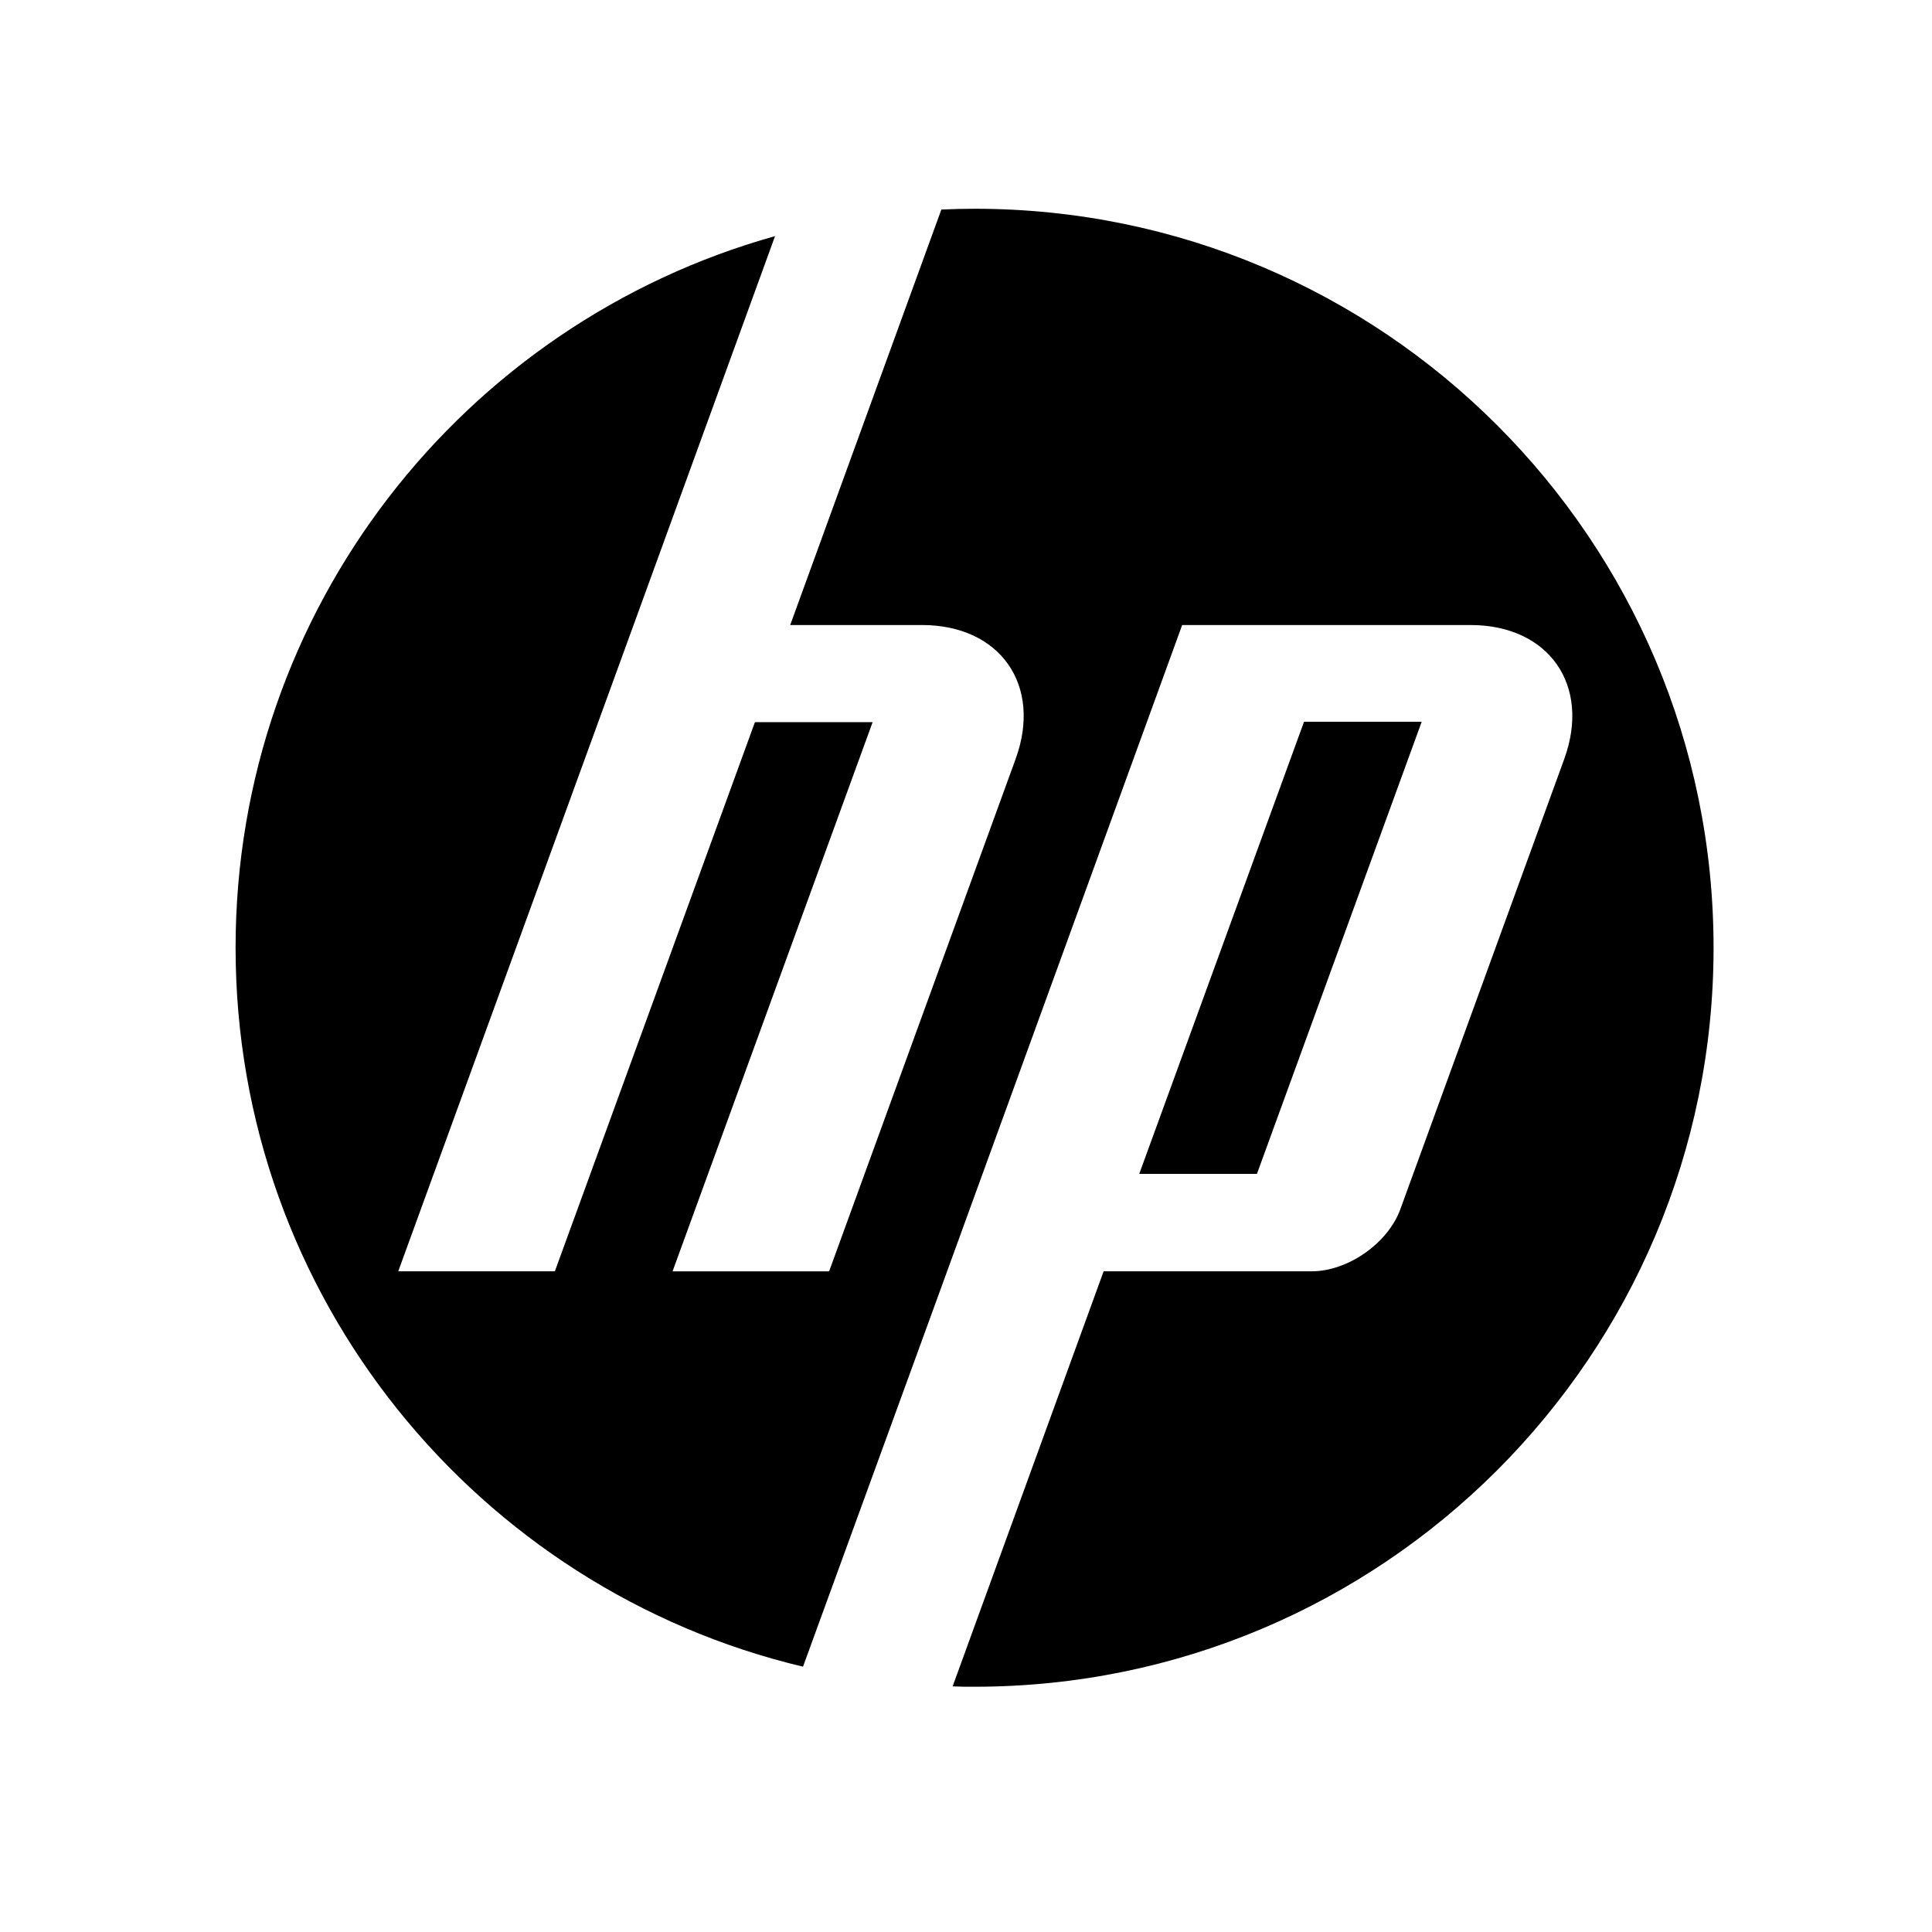 <?xml version="1.0" encoding="UTF-8" standalone="no"?>
<svg
   viewBox="0 0 432 432"
   version="1.1"
   id="svg136"
   sodipodi:docname="logo-hp-black.svg"
   inkscape:export-filename="HP_log_white111.svg"
   inkscape:export-xdpi="88.888885"
   inkscape:export-ydpi="88.888885"
   inkscape:version="1.2 (dc2aeda, 2022-05-15)"
   xmlns:inkscape="http://www.inkscape.org/namespaces/inkscape"
   xmlns:sodipodi="http://sodipodi.sourceforge.net/DTD/sodipodi-0.dtd"
   xmlns="http://www.w3.org/2000/svg"
   xmlns:svg="http://www.w3.org/2000/svg">
  <defs
     id="defs140" />
  <sodipodi:namedview
     id="namedview138"
     pagecolor="#ffffff"
     bordercolor="#666666"
     borderopacity="1.0"
     inkscape:showpageshadow="2"
     inkscape:pageopacity="0.0"
     inkscape:pagecheckerboard="0"
     inkscape:deskcolor="#d1d1d1"
     showgrid="false"
     inkscape:zoom="0.5462963"
     inkscape:cx="157.42373"
     inkscape:cy="226.98305"
     inkscape:window-width="1430"
     inkscape:window-height="792"
     inkscape:window-x="0"
     inkscape:window-y="25"
     inkscape:window-maximized="0"
     inkscape:current-layer="svg136" />
  <g
     id="Layer_2"
     data-name="Layer 2"
     style="stroke:none;stroke-opacity:1"
     transform="matrix(0.765,0,0,0.765,52.678,46.678)">
    <g
       id="Layer_1-2"
       data-name="Layer 1"
       style="stroke:none;stroke-opacity:1">
      <path
         d="m 216,432 c -2.15,0 -4.29,0 -6.42,-0.1 l 44.14,-121.32 h 60.75 c 10.67,0 22.37,-8.2 26,-18.21 l 47.89,-131.55 c 7.83,-21.53 -4.5,-39.15 -27.42,-39.15 H 276.68 L 206,316 v 0 L 165.85,426.14 C 70.74,403.52 0,318 0,216 0,116.92 66.72,33.42 157.68,8 l -41.36,113.7 v 0 L 47.54,310.58 H 93.32 L 151.8,150.06 h 34.4 l -58.48,160.53 h 45.76 L 228,160.82 c 7.84,-21.53 -4.5,-39.15 -27.39,-39.15 h -38.5 L 206.29,0.23 Q 211.12,0 216,0 c 119.29,0 216,96.71 216,216 0,119.29 -96.71,216 -216,216 z M 346.69,149.94 H 312.3 L 264.13,282.1 h 34.4 z"
         style="fill:#000000;fill-opacity:1;stroke:none;stroke-opacity:1"
         id="path132" />
    </g>
  </g>
</svg>
